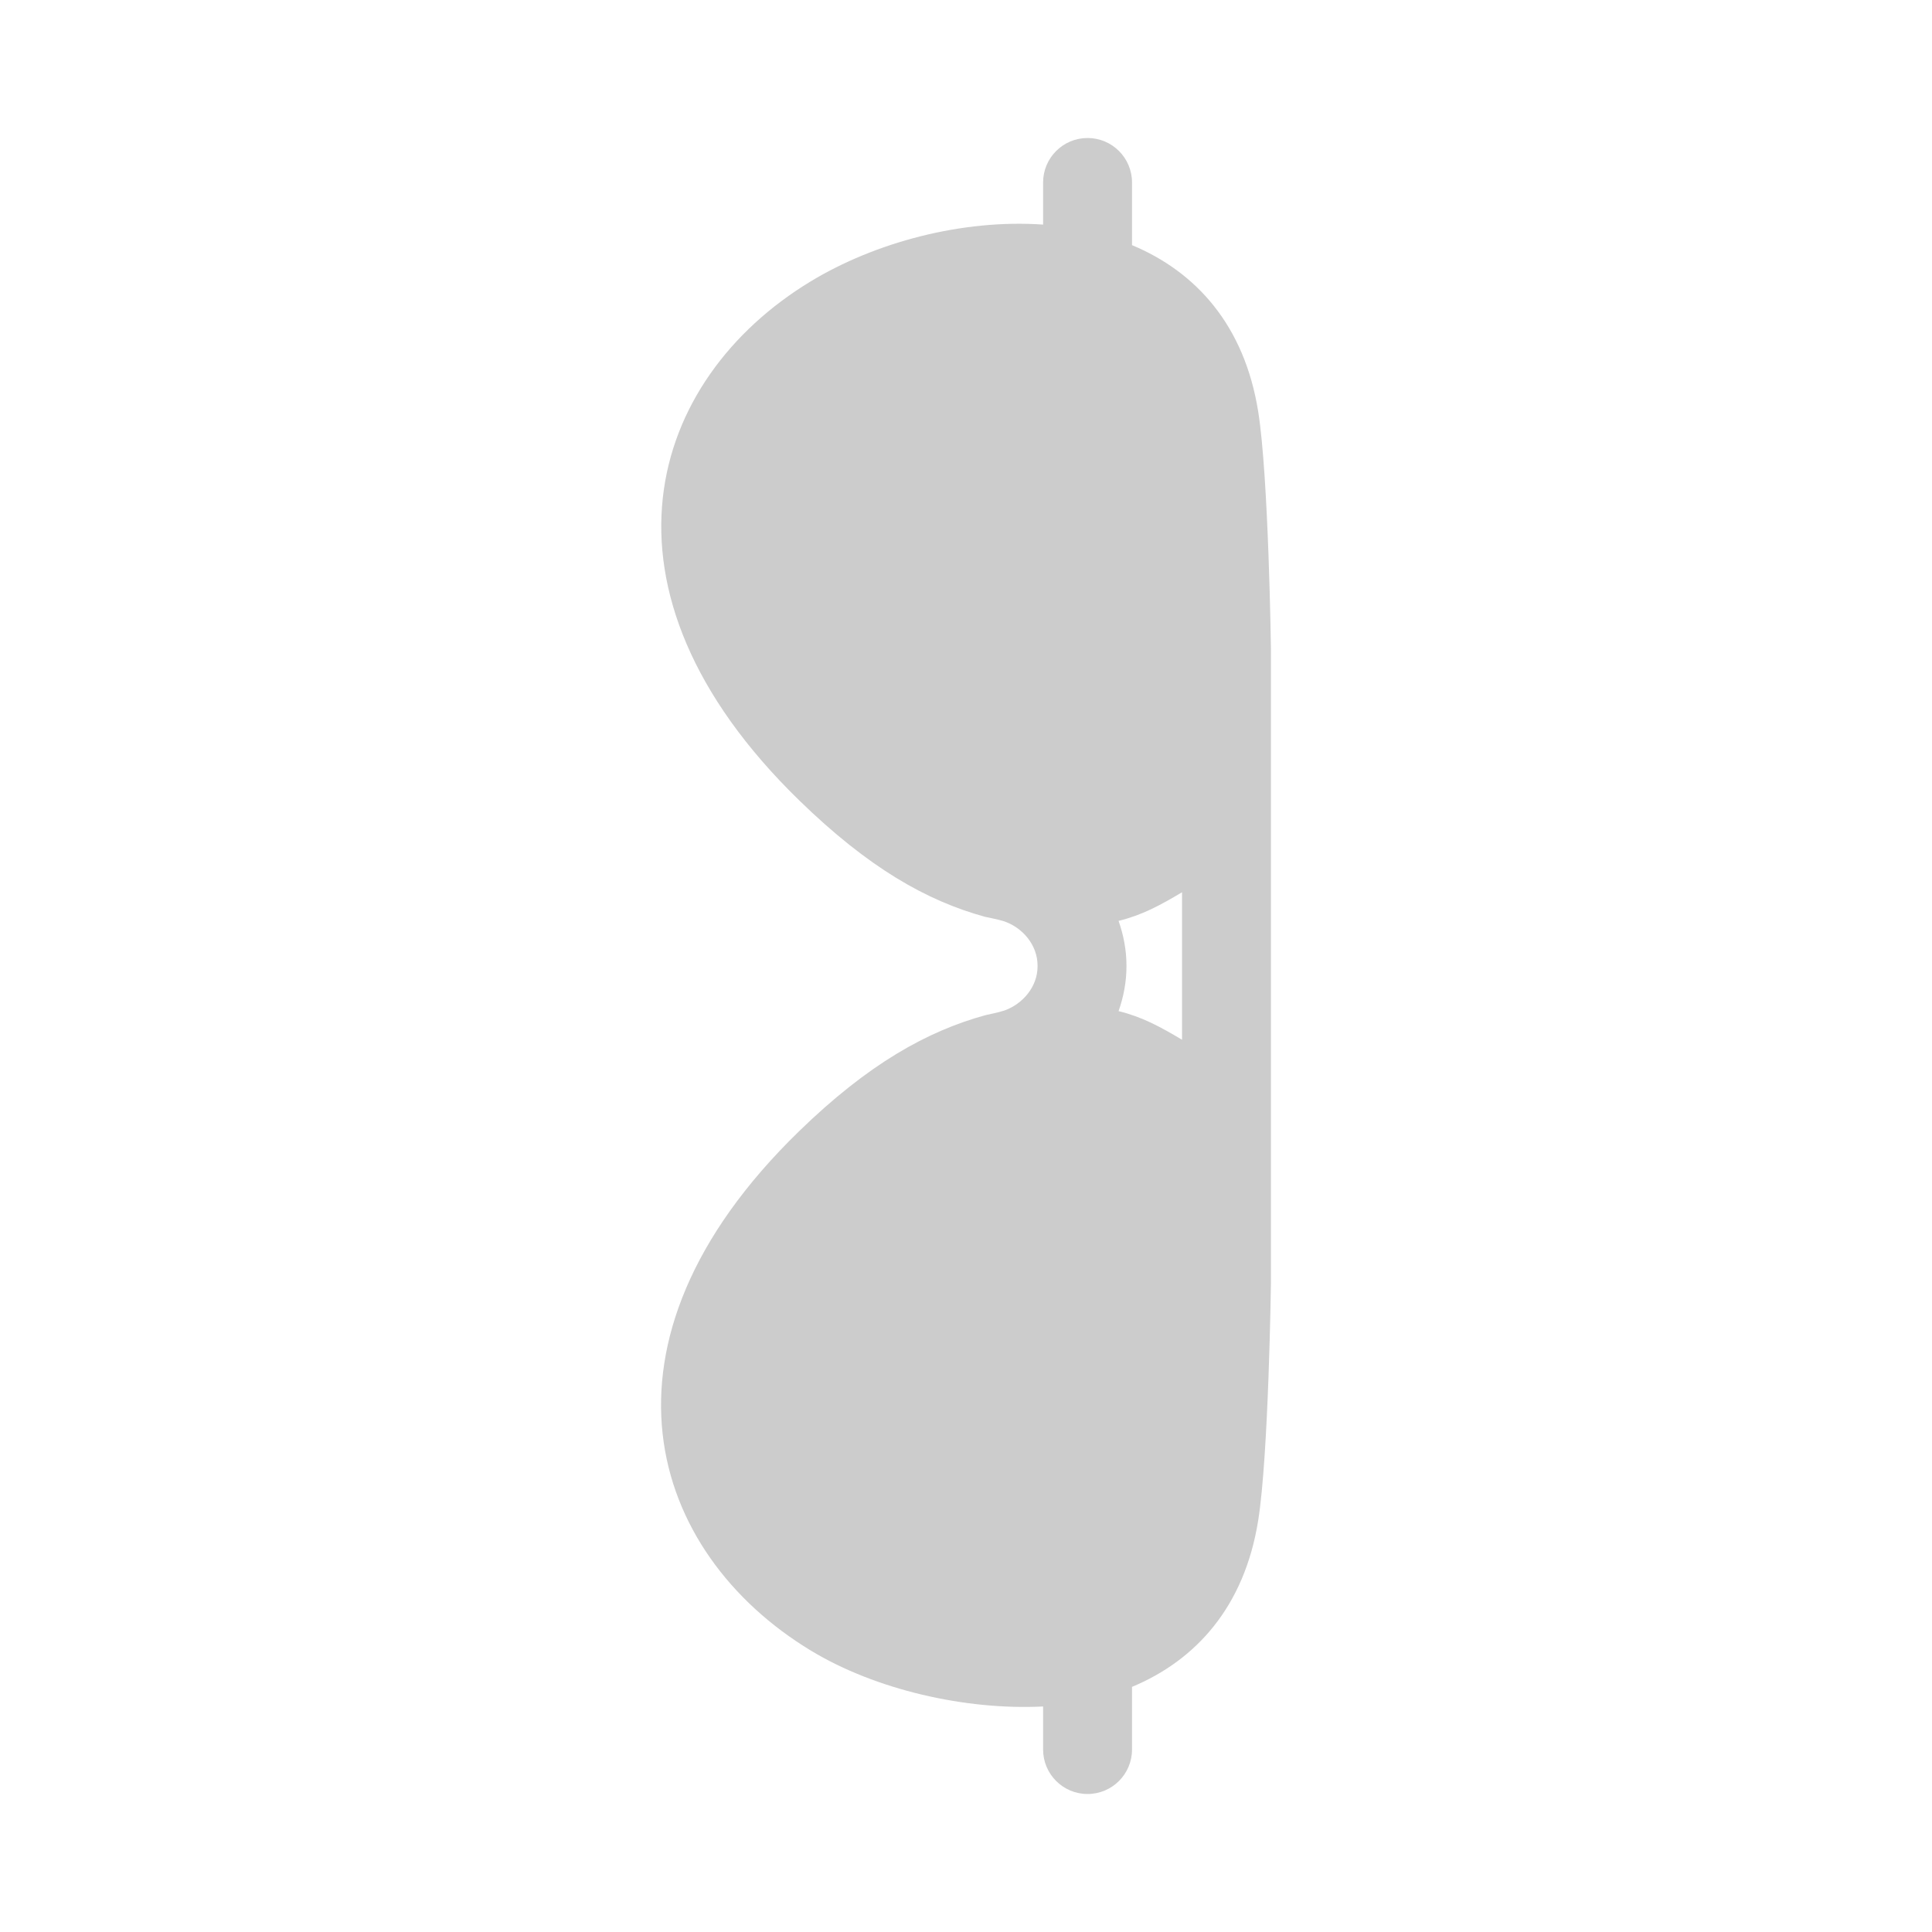 <?xml version="1.0" encoding="UTF-8"?> <svg xmlns="http://www.w3.org/2000/svg" width="500" height="500" viewBox="0 0 500 500" fill="none"> <g opacity="0.2"> <path d="M292.965 452.781L292.965 436.561C309.507 429.662 322.049 415.837 325.618 393.495C328.333 376.524 328.919 331.975 328.919 331.975L328.919 168.025C328.919 168.025 328.333 123.477 325.619 106.506C322.051 84.165 309.507 70.34 292.965 63.441L292.965 47.22C292.965 40.866 287.813 35.714 281.46 35.714C275.106 35.714 269.954 40.866 269.954 47.22L269.954 58.122C249.009 56.67 226.483 62.709 209.759 72.85C168.108 98.102 150.419 152.273 206.898 207.198C224.822 224.632 239.816 233.119 254.9 237.264C254.9 237.264 258.446 237.98 259.631 238.36C264.55 239.933 268.518 244.502 268.518 249.881L268.518 250.119C268.518 255.367 264.671 259.846 259.929 261.521C258.636 261.976 255.195 262.683 255.115 262.703C239.995 266.836 224.726 275.325 206.757 292.802C150.281 347.727 168.167 401.898 209.815 427.15C226.611 437.333 249.897 442.637 269.954 441.636L269.954 452.78C269.954 459.134 275.106 464.286 281.459 464.286C287.813 464.286 292.965 459.134 292.965 452.78L292.965 452.781ZM289.486 261.678C290.754 258.057 291.529 254.168 291.529 250.119L291.529 249.881C291.529 245.832 290.754 241.944 289.486 238.322C295.604 236.824 300.157 234.332 305.91 230.916L305.91 269.086C300.157 265.669 295.604 263.177 289.486 261.678L289.486 261.678Z" fill="black"></path> </g> </svg> 